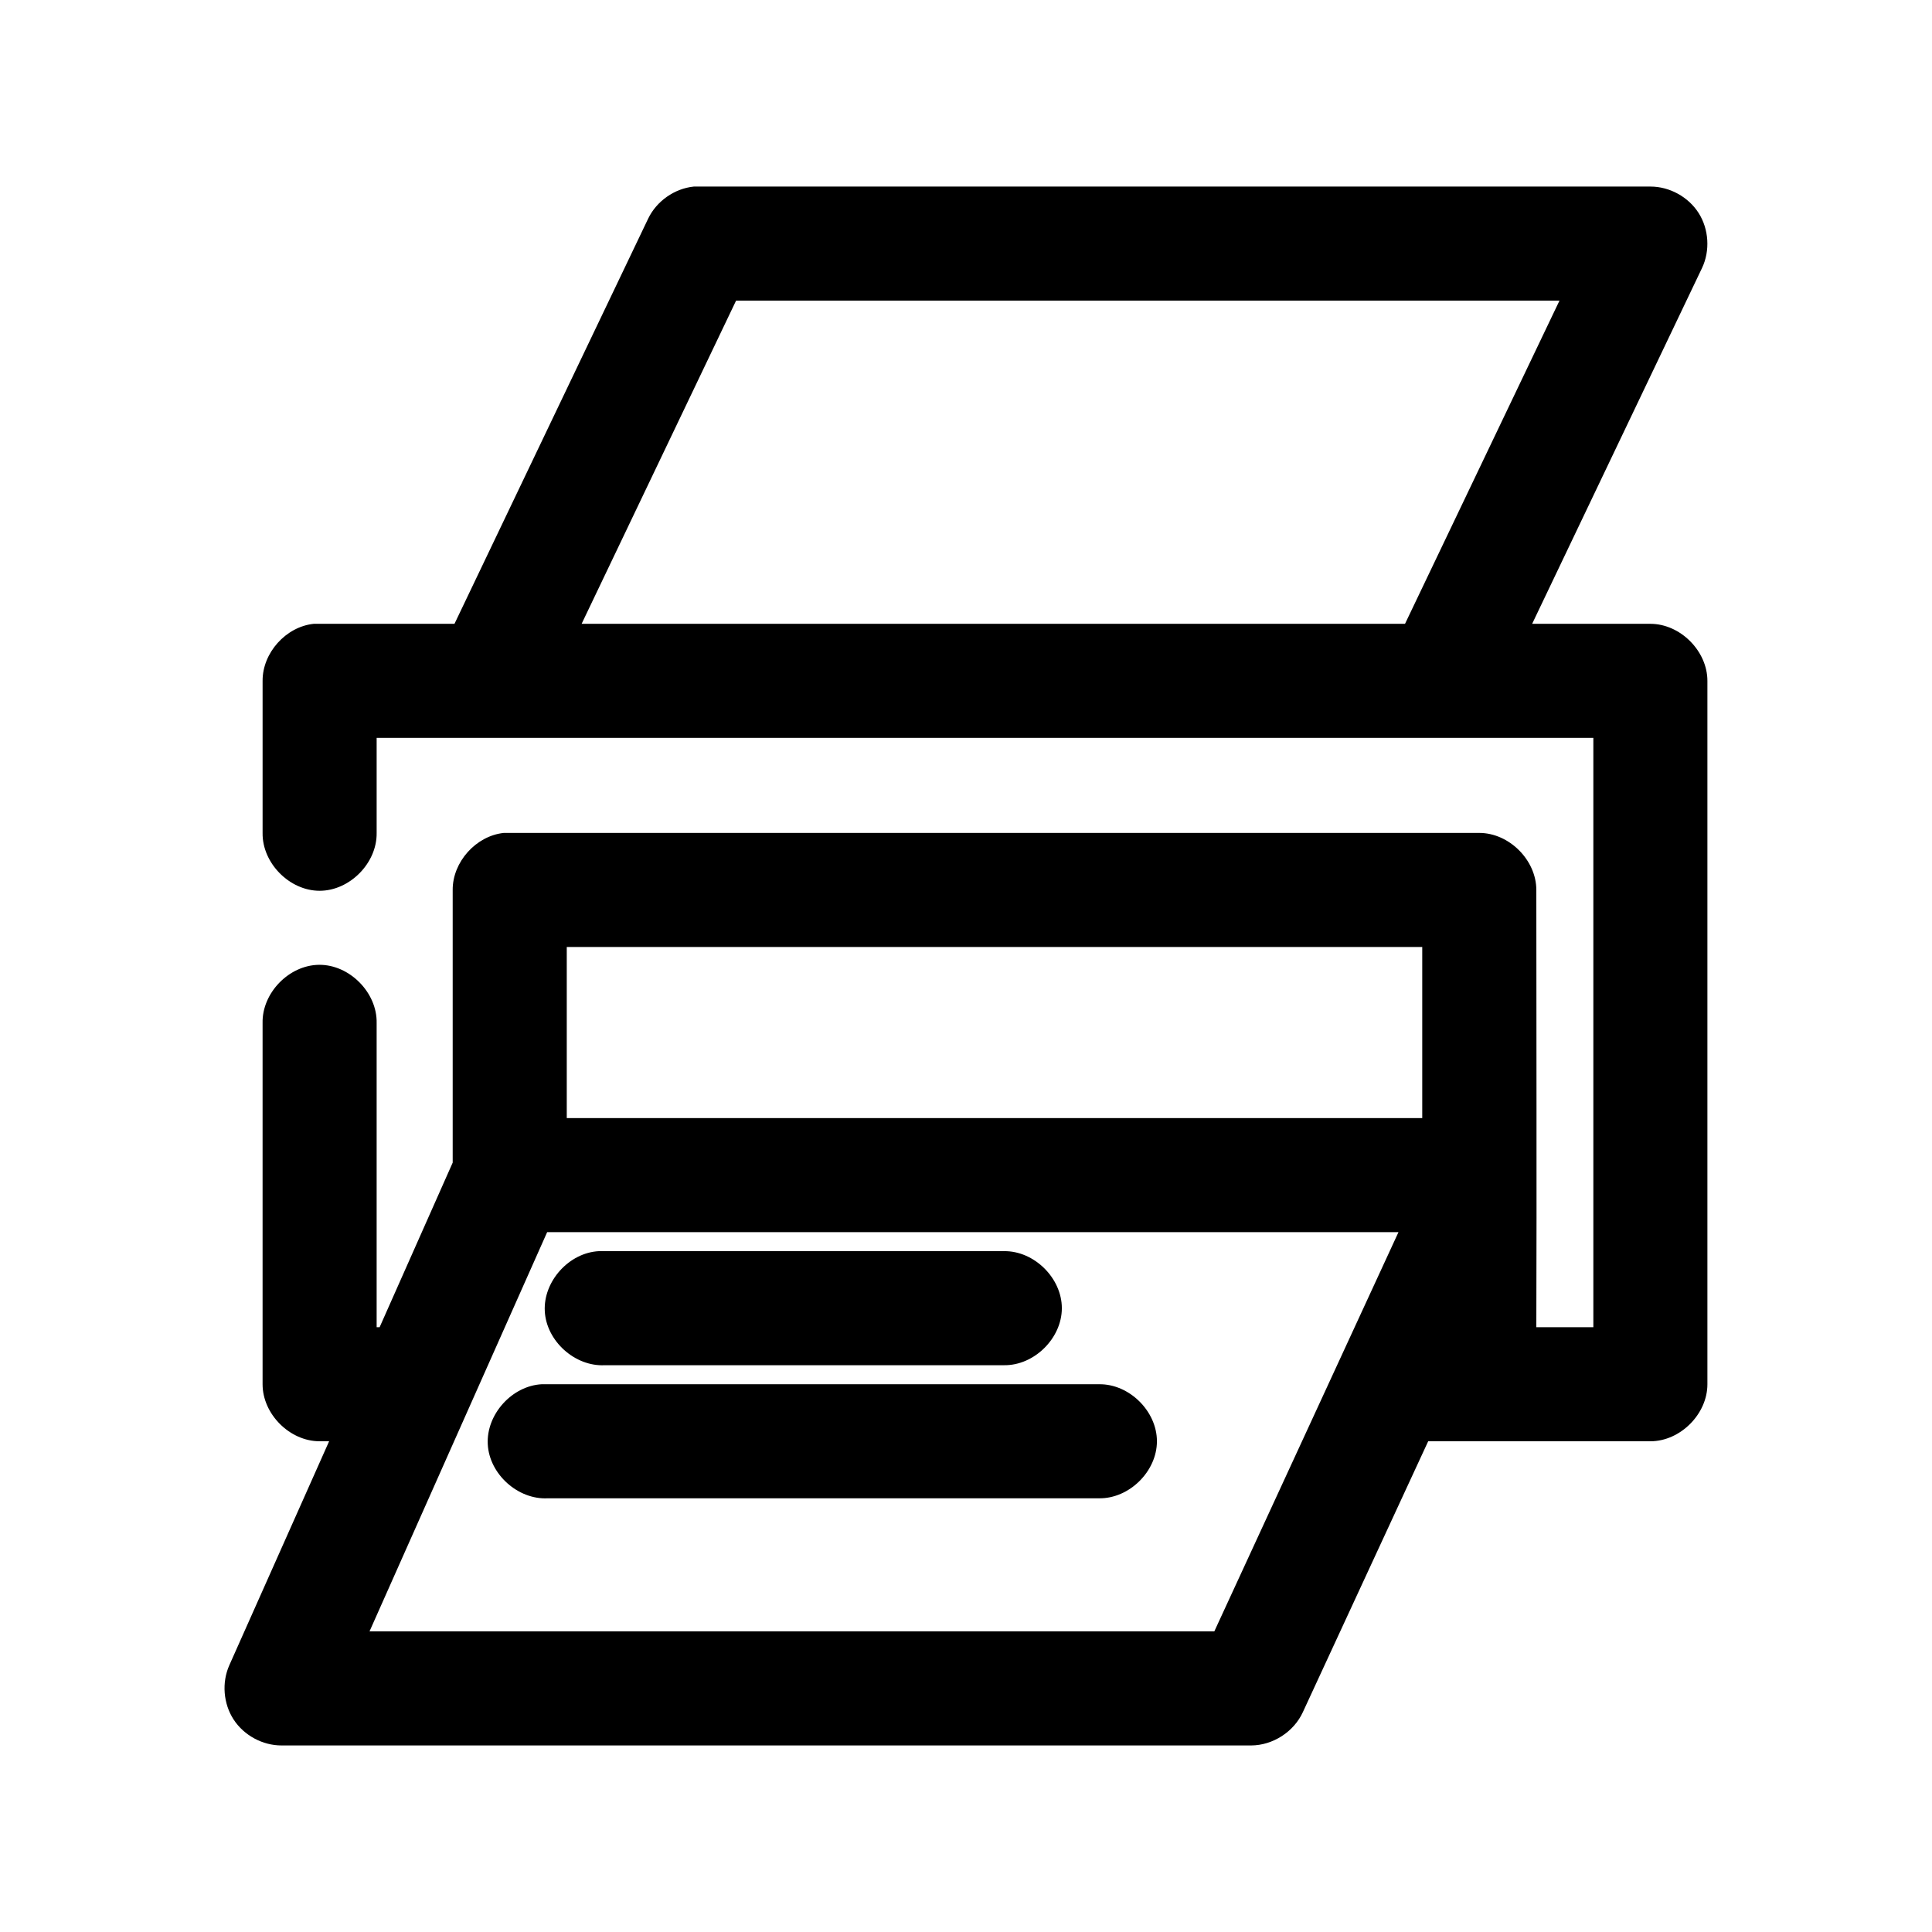 <?xml version="1.0" encoding="UTF-8"?>
<!-- Uploaded to: ICON Repo, www.svgrepo.com, Generator: ICON Repo Mixer Tools -->
<svg fill="#000000" width="800px" height="800px" version="1.1" viewBox="144 144 512 512" xmlns="http://www.w3.org/2000/svg">
 <path d="m327.89 193.44c-5.133 0.516-9.891 3.852-12.121 8.5l-51.328 107.38h-37.312c-7.375 0.773-13.578 7.699-13.539 15.113v40.305c-0.113 7.984 7.129 15.328 15.113 15.328s15.227-7.344 15.113-15.328v-25.191h322.44v156.18h-15.113c0.125-38.75 0-77 0-115.88 0-7.914-7.199-15.113-15.113-15.113h-258.52c-7.375 0.773-13.582 7.699-13.543 15.117v72.262l-19.363 43.613h-0.789v-80.609c0.168-8.07-7.199-15.516-15.27-15.43-7.969 0.082-15.125 7.465-14.957 15.43v95.723c0 7.914 7.199 15.113 15.113 15.113h2.519l-26.449 59.355c-2.039 4.586-1.59 10.191 1.148 14.395 2.742 4.203 7.688 6.875 12.707 6.859h256.94c5.734-0.016 11.309-3.606 13.699-8.816l33.219-71.793h58.883c7.914 0 15.113-7.199 15.113-15.113v-186.41c0-7.914-7.199-15.113-15.113-15.113h-31.332l45.027-94.309c2.168-4.586 1.812-10.273-0.906-14.555-2.723-4.281-7.719-7.023-12.789-7.012-86.477 0.004-175.25-0.004-253.48 0zm11.18 30.23h218.21l-40.934 85.648h-218.21zm-44.871 171.29h226.71v45.344h-226.71zm-5.195 75.57h225.61l-48.805 105.8h-223.88zm13.699 5.039c-7.914 0.41-14.742 7.988-14.328 15.902 0.406 7.914 7.984 14.738 15.898 14.324h105.8c7.984 0.113 15.328-7.129 15.328-15.113s-7.344-15.227-15.328-15.113h-107.38zm-15.113 35.266c-7.914 0.41-14.742 7.988-14.328 15.902 0.406 7.914 7.984 14.742 15.898 14.328h146.11c7.984 0.113 15.328-7.129 15.328-15.113s-7.344-15.227-15.328-15.113h-147.68z"/>
</svg>